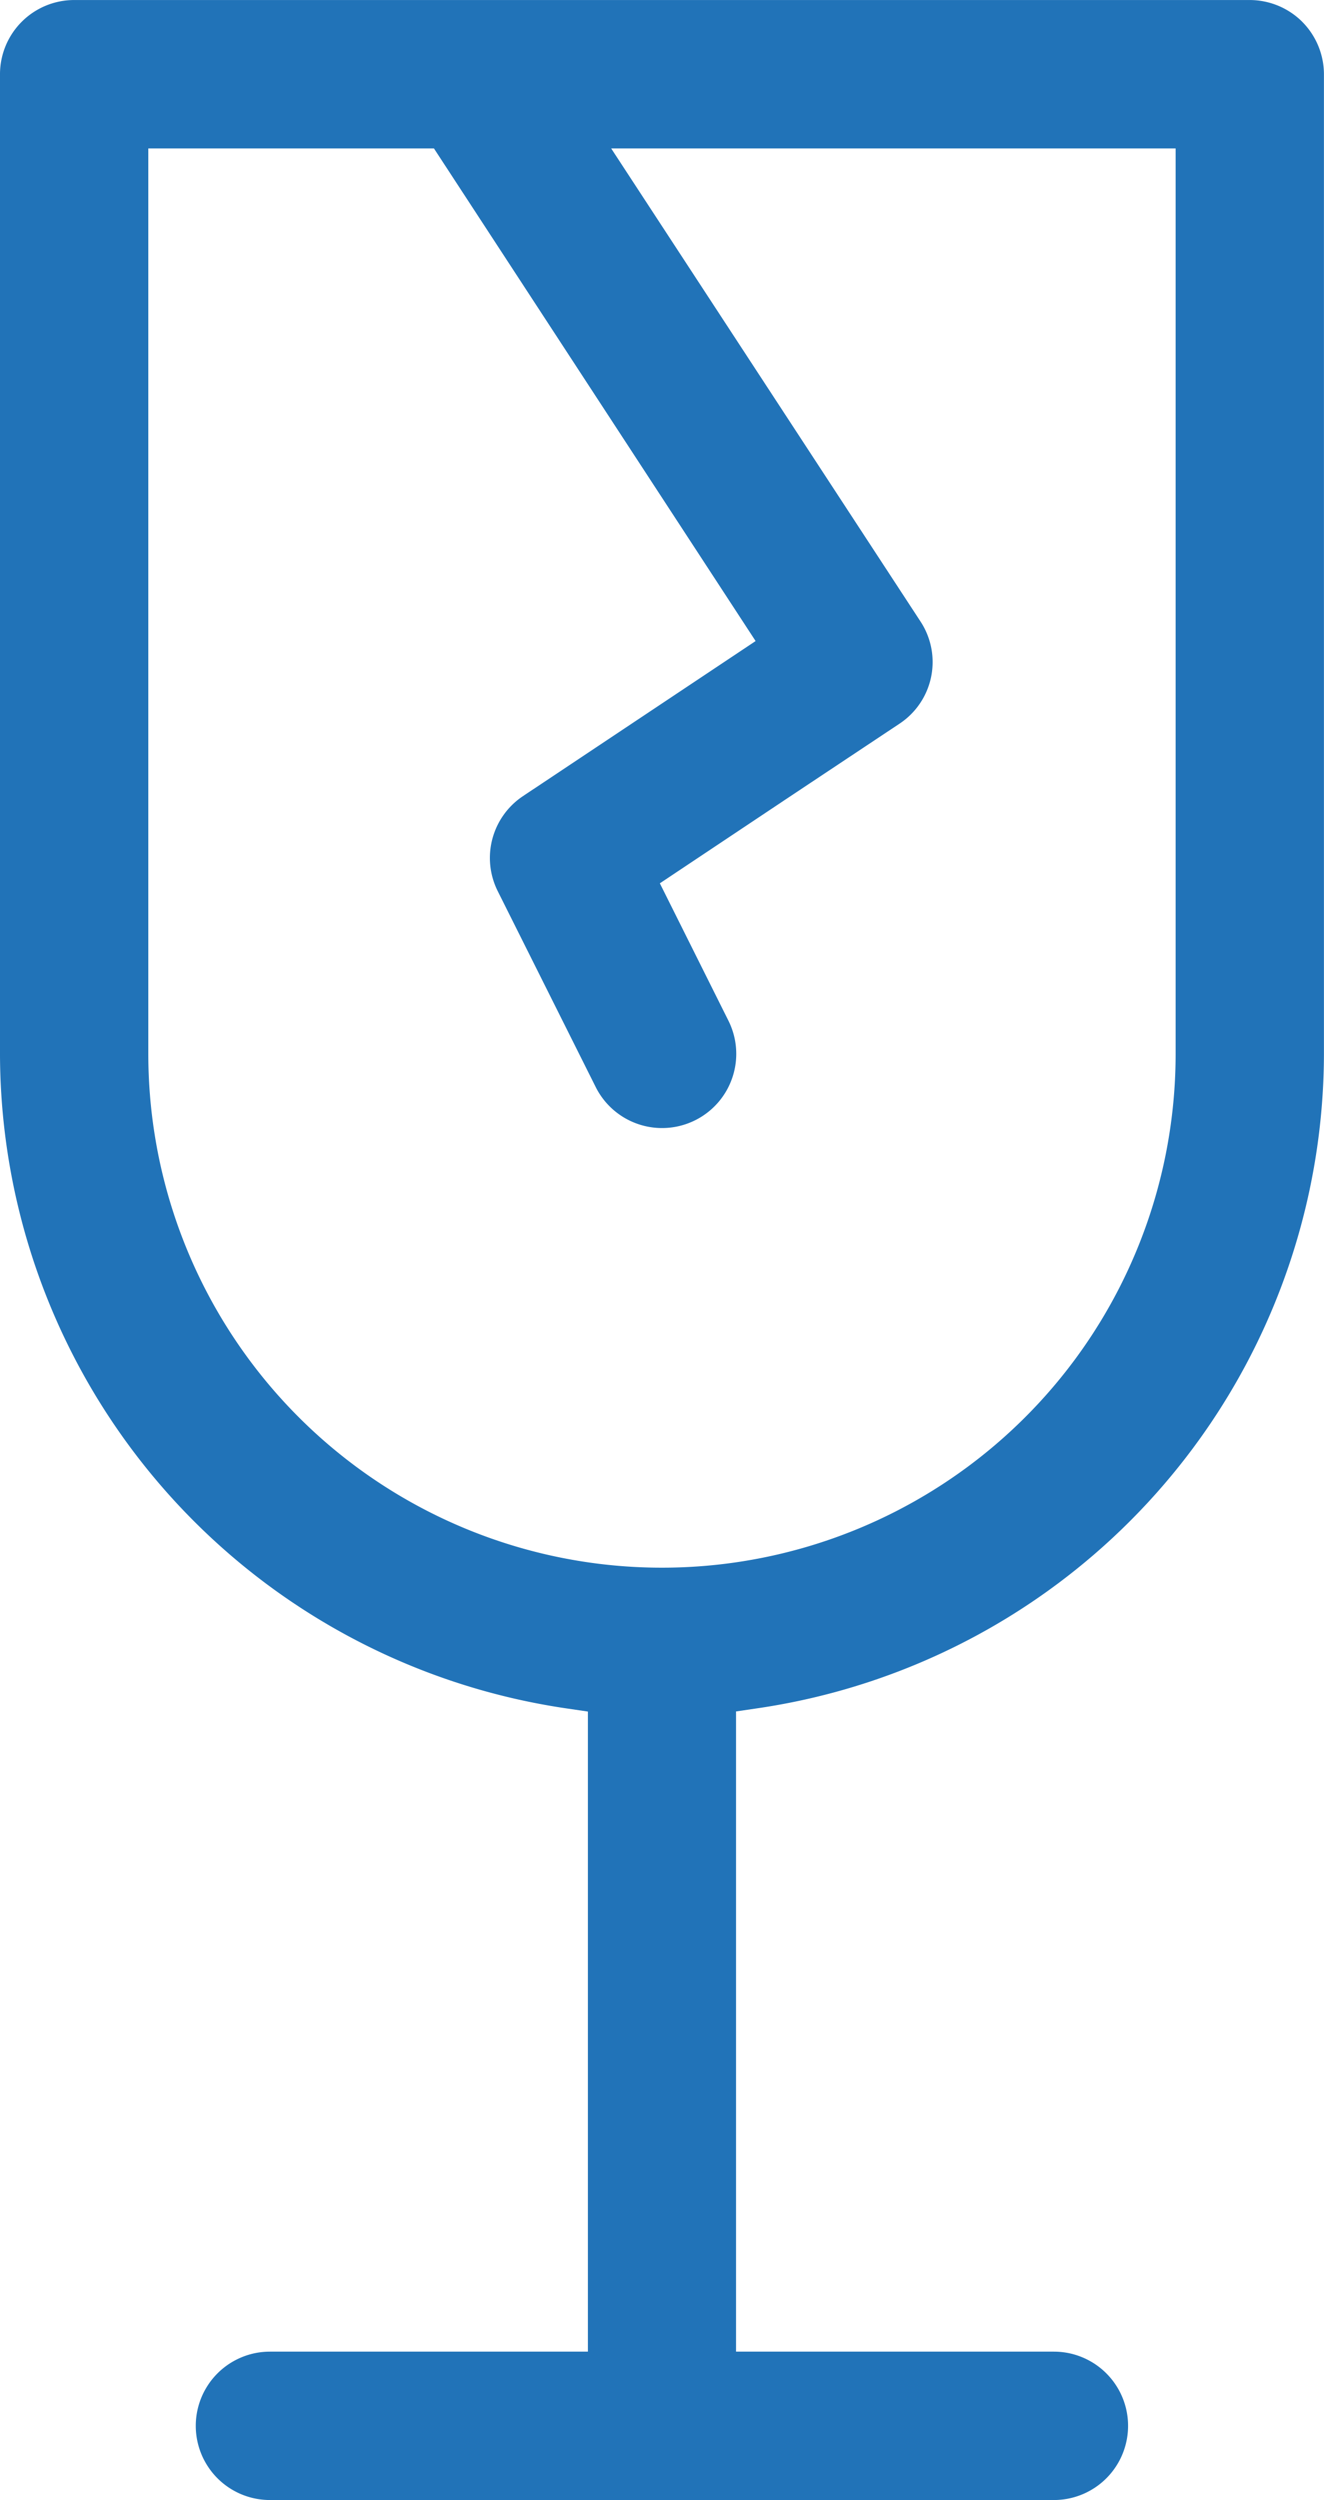 <svg xmlns="http://www.w3.org/2000/svg" width="42.992" height="81.17" viewBox="0 0 42.992 81.17">
  <path id="Tracciato_3119" data-name="Tracciato 3119" d="M438.845,344.741a1.921,1.921,0,0,0-1.349-.56H399.322a1.909,1.909,0,0,0-1.909,1.909v31.817a21.017,21.017,0,0,0,18,20.751l1.09.161v21.713H405.679a1.909,1.909,0,0,0,0,3.818h25.455a1.909,1.909,0,0,0,0-3.818H420.313V398.815l1.09-.161a21.013,21.013,0,0,0,18-20.754V346.089a1.921,1.921,0,0,0-.56-1.349M435.587,377.9a17.179,17.179,0,1,1-34.358,0V348h10.046l10.863,16.635-7.97,5.312a1.911,1.911,0,0,0-.646,2.442l3.182,6.362a1.909,1.909,0,1,0,3.414-1.71l-2.423-4.853,4.648-3.1,3.5-2.327a1.9,1.9,0,0,0,.539-2.633L415.835,348h19.752Z" transform="translate(-396.913 -343.68)" fill="#2173b8" stroke="#2173b8" stroke-width="1"/>
</svg>
